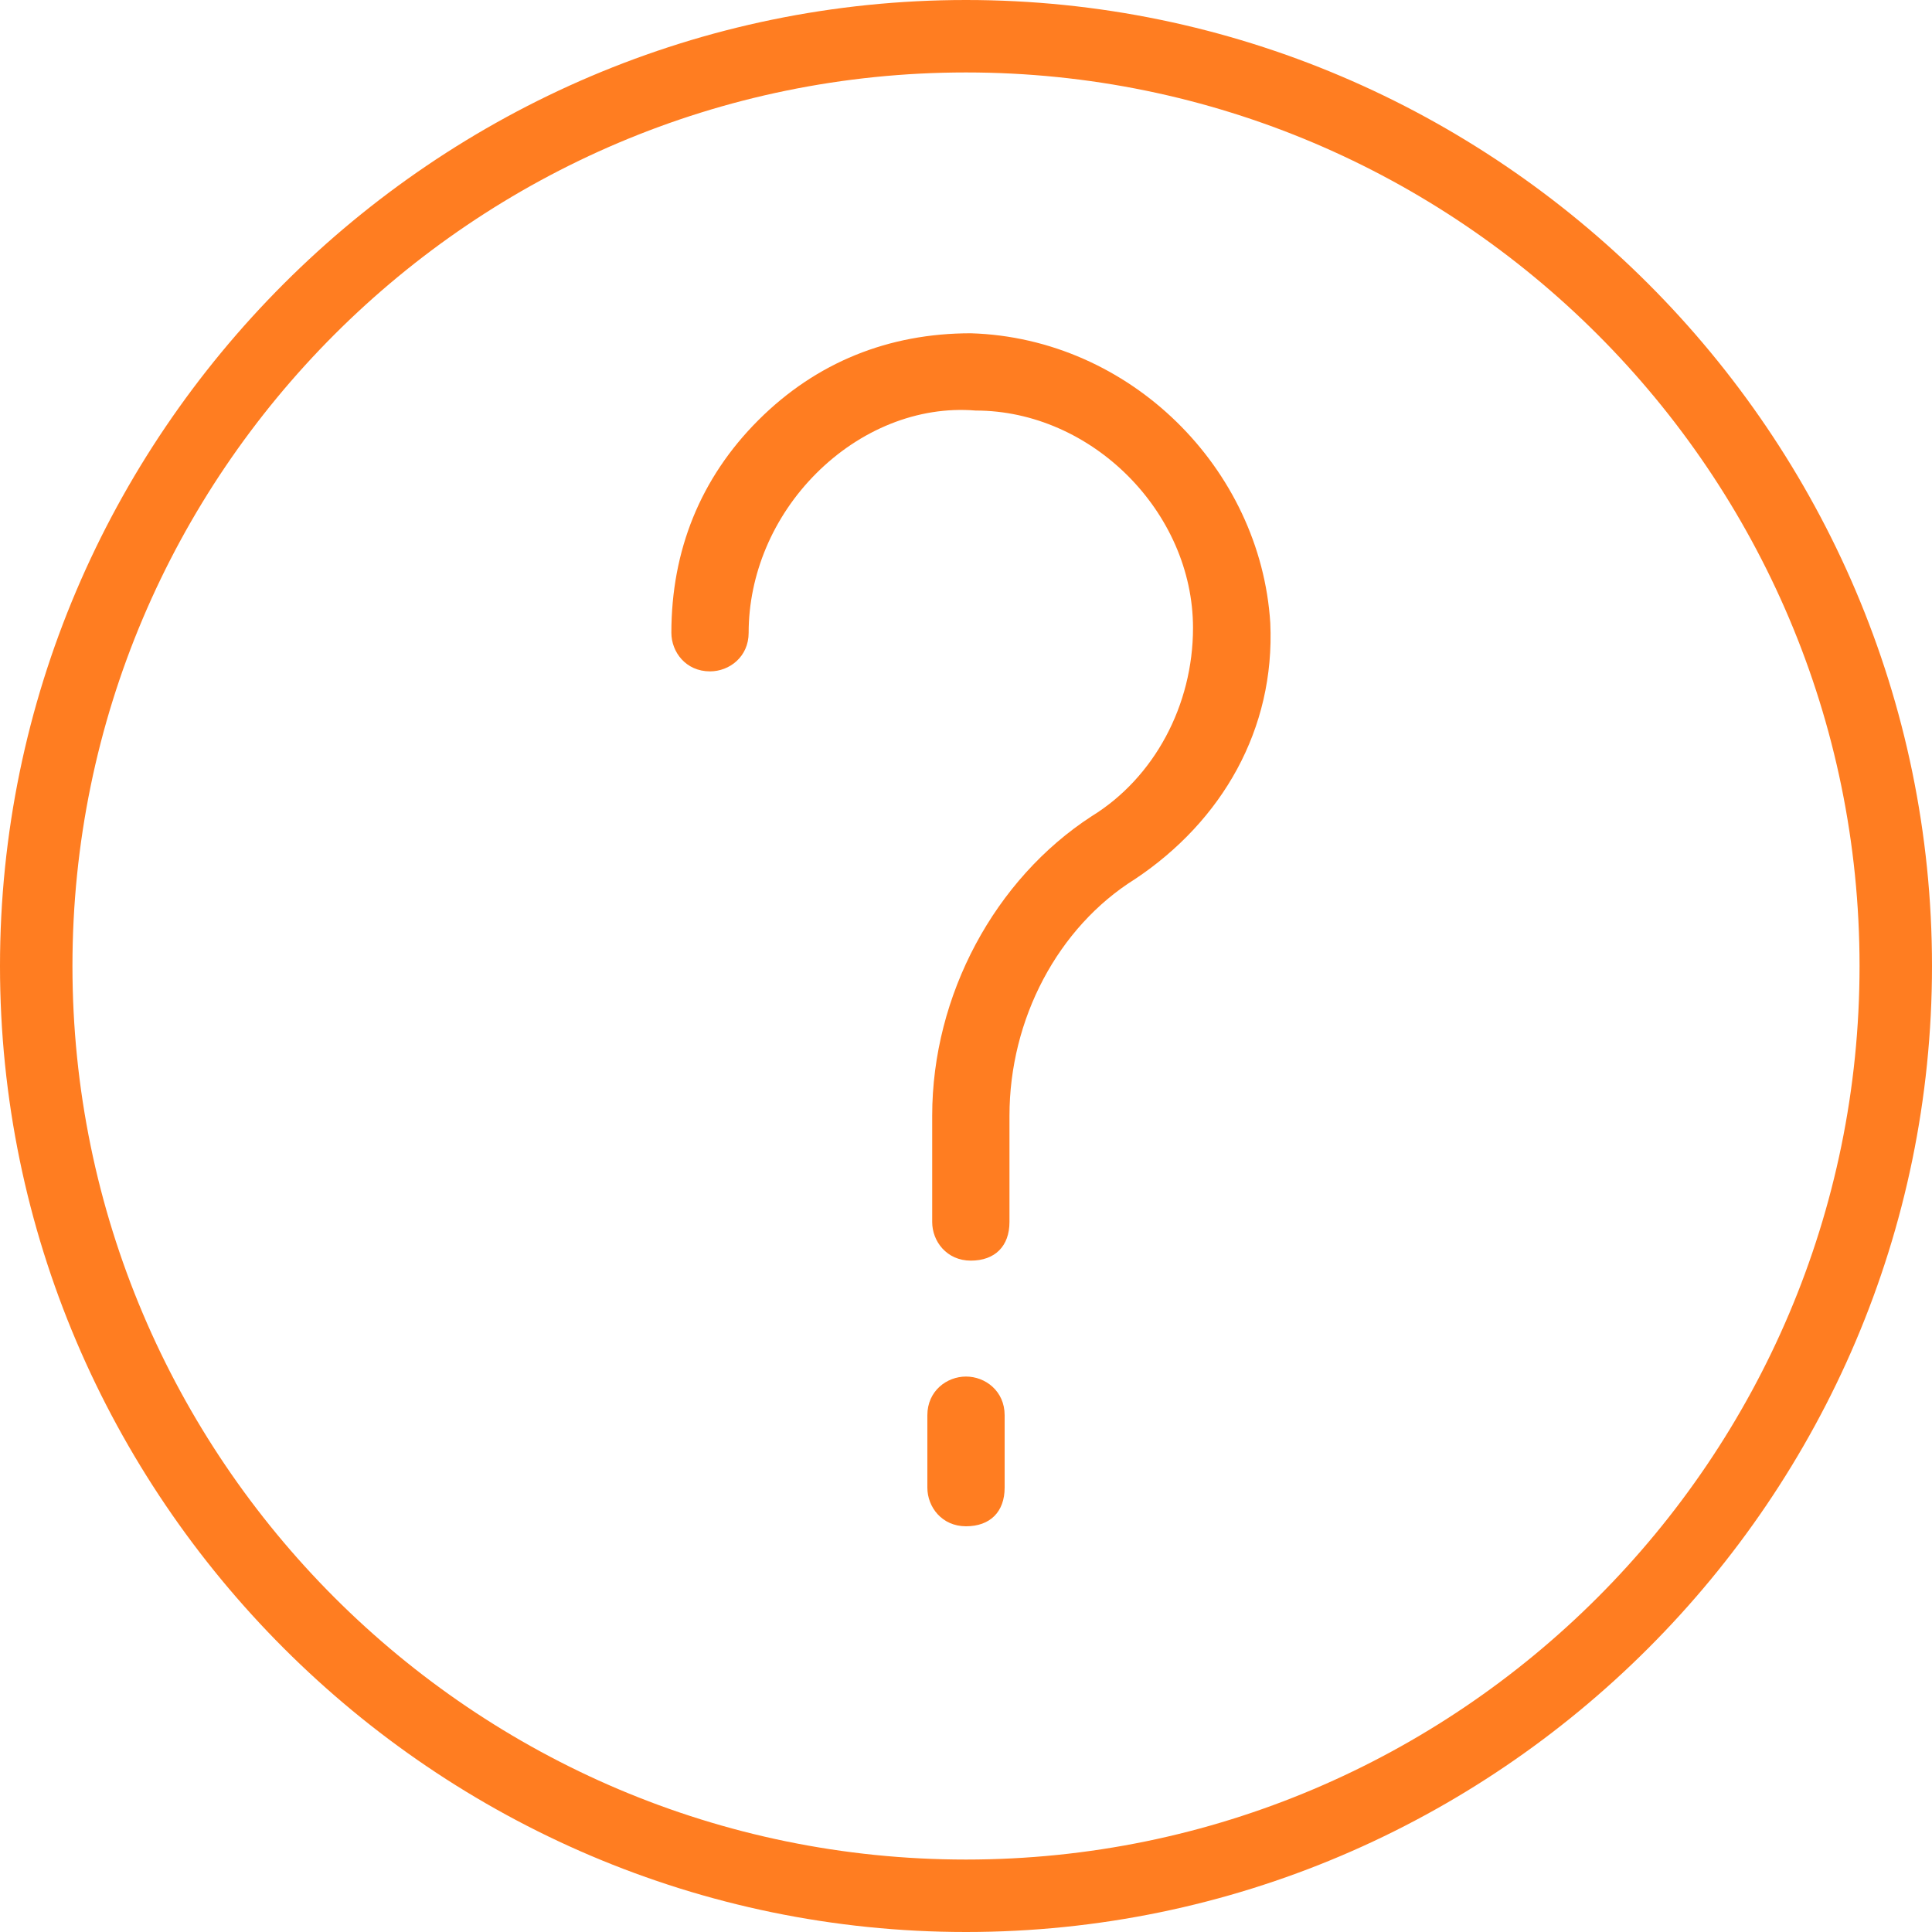 <?xml version="1.0" encoding="UTF-8"?> <!-- Generator: Adobe Illustrator 25.0.1, SVG Export Plug-In . SVG Version: 6.00 Build 0) --> <svg xmlns="http://www.w3.org/2000/svg" xmlns:xlink="http://www.w3.org/1999/xlink" version="1.1" id="Livello_1" x="0px" y="0px" viewBox="0 0 40 40" style="enable-background:new 0 0 40 40;" xml:space="preserve"> <style type="text/css"> .st0{fill-rule:evenodd;clip-rule:evenodd;fill:#FF7D21;} </style> <desc>Created with Sketch.</desc> <g id="Symbols"> <g id="footer" transform="translate(-540, -182)"> <g id="Group-24"> <g transform="translate(540, 182)"> <g id="info"> <path id="Shape" class="st0" d="M20,0C9,0,0,9,0,20s9,20,20,20s20-9,20-20S31,0,20,0z M20,38.5C9.8,38.5,1.5,30.2,1.5,20 S9.8,1.5,20,1.5S38.5,9.8,38.5,20S30.2,38.5,20,38.5z"></path> <path id="Shape_1_" class="st0" d="M20,28.5c-0.4,0-0.8,0.3-0.8,0.8v1.5c0,0.4,0.3,0.8,0.8,0.8s0.8-0.3,0.8-0.8v-1.5 C20.8,28.8,20.4,28.5,20,28.5z"></path> <path id="Shape_2_" class="st0" d="M20.1,6.9C20.1,6.9,20,6.9,20.1,6.9c-1.7,0-3.2,0.6-4.4,1.8c-1.2,1.2-1.8,2.7-1.8,4.4 c0,0.4,0.3,0.8,0.8,0.8c0.4,0,0.8-0.3,0.8-0.8c0-1.2,0.5-2.4,1.4-3.3c0.9-0.9,2.1-1.4,3.3-1.3c2.4,0,4.5,2.1,4.5,4.5 c0,1.6-0.8,3.1-2.1,3.9c-2,1.3-3.3,3.7-3.3,6.2v2.2c0,0.4,0.3,0.8,0.8,0.8s0.8-0.3,0.8-0.8v-2.2c0-2,1-3.9,2.6-4.9 c1.8-1.2,2.9-3.1,2.8-5.3C26.1,9.7,23.4,7,20.1,6.9z"></path> </g> </g> </g> </g> </g> </svg> 